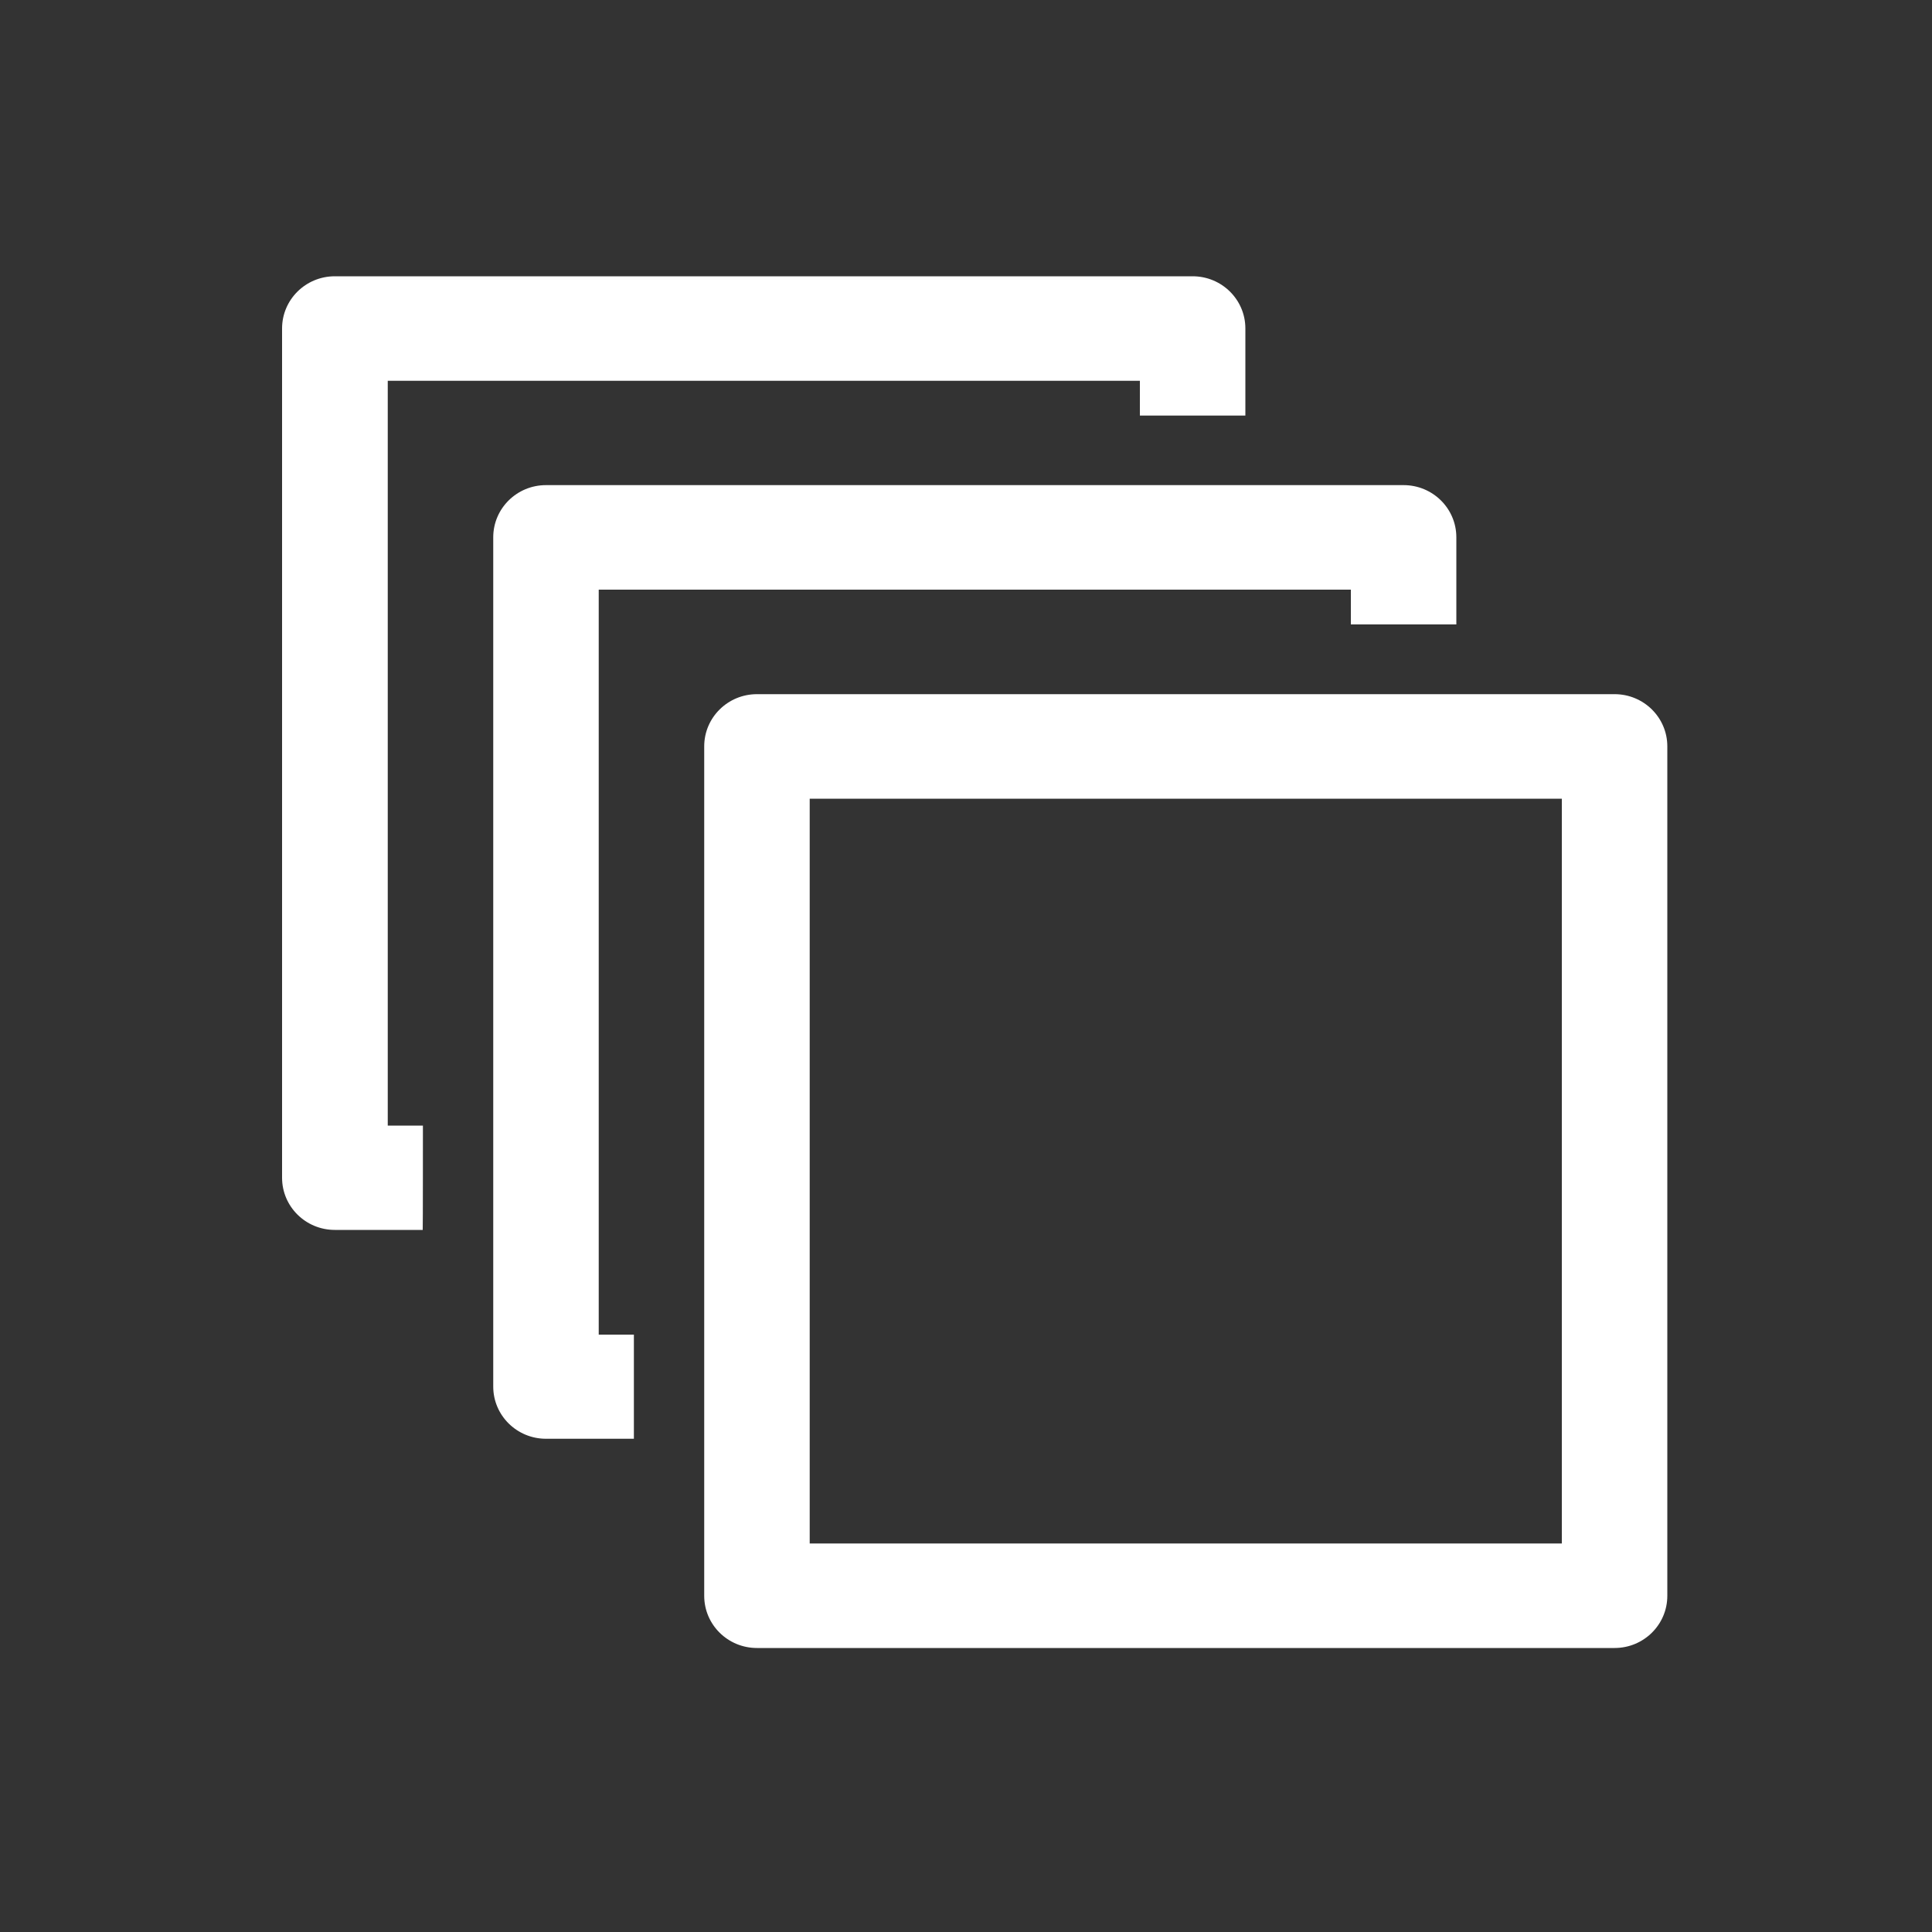 <?xml version="1.0" encoding="utf-8"?>
<!-- Generator: Adobe Illustrator 24.2.3, SVG Export Plug-In . SVG Version: 6.00 Build 0)  -->
<svg version="1.1" id="Calque_1" xmlns="http://www.w3.org/2000/svg" xmlns:xlink="http://www.w3.org/1999/xlink" x="0px" y="0px"
	 viewBox="0 0 1000 1000" style="enable-background:new 0 0 1000 1000;" xml:space="preserve">
<rect x="0" y="0" width="1000" height="1000" fill="#333333" stroke="none"/>
<style type="text/css">
	.st0{display:none;}
	.st1{display:inline;fill:#FFFFFF;}
	.st2{fill:#FFFFFF;}
</style>
<g transform="translate(0,-952.362)" class="st0">
	<path class="st1" d="M316.5,1043.3c-9.9,0-18,8-18,18v101.6c-25.8,7.8-44.9,31.8-44.9,60c0,34.5,28.4,62.9,62.9,62.9
		s62.9-28.4,62.9-62.9c0-28.2-19.1-52.2-44.9-60v-101.6C334.5,1051.4,326.5,1043.3,316.5,1043.3z M693.7,1043.3c-9.9,0-18,8-18,18
		v101.6c-25.8,7.8-44.9,31.8-44.9,60c0,34.5,28.4,62.9,62.9,62.9c34.5,0,62.9-28.4,62.9-62.9c0-28.2-19.1-52.2-44.9-60v-101.6
		C711.6,1051.4,703.6,1043.3,693.7,1043.3z M209.1,1097.2c-49.6,0-90.1,40.5-90.1,90.1v538.2c0,49.6,40.5,90.1,90.1,90.1h504
		c24.9,42.9,71.3,71.8,124.3,71.8c79.1,0,143.7-64.5,143.7-143.7c0-60.1-37.2-111.9-89.8-133.3v-423.1c0-49.6-40.5-90.1-90.1-90.1
		h-53.6c-9.5-0.1-18.2,8.5-18.2,18s8.7,18.1,18.2,18h53.6c30.3,0,54.2,23.9,54.2,54.2v125.4H154.9v-125.4
		c0-30.3,23.9-54.2,54.2-54.2h53.6c9.5,0.1,18.2-8.5,18.2-18s-8.7-18.1-18.2-18L209.1,1097.2z M370.4,1097.2c-9.9,0-18,8-18,18
		c0,9.9,8,18,18,18h269.4c9.9,0,18-8,18-18c0-9.9-8-18-18-18H370.4z M316.5,1196c15.1,0,26.9,11.8,26.9,26.9
		c0,15.1-11.8,26.9-26.9,26.9c-15.1,0-26.9-11.8-26.9-26.9C289.6,1207.8,301.5,1196,316.5,1196z M693.7,1196
		c15.1,0,26.9,11.8,26.9,26.9c0,15.1-11.8,26.9-26.9,26.9c-15.1,0-26.9-11.8-26.9-26.9C666.7,1207.8,678.6,1196,693.7,1196z
		 M154.9,1348.6h700.4v252.8c-5.9-0.7-11.8-1.4-18-1.4c-79.1,0-143.7,64.5-143.7,143.7c0,12.4,1.8,24.4,4.8,35.9H209.1
		c-30.3,0-54.2-23.9-54.2-54.2L154.9,1348.6z M837.3,1635.9c59.7,0,107.8,48,107.8,107.8s-48,107.8-107.8,107.8
		c-59.7,0-107.8-48-107.8-107.8S777.6,1635.9,837.3,1635.9z M837.3,1653.9c-9.9,0-18,8-18,18v71.8c0,9.9,8,18,18,18h62.9
		c9.9,0,18-8,18-18c0-9.9-8-18-18-18h-44.9v-53.9C855.3,1661.9,847.3,1653.9,837.3,1653.9z"/>
</g>
<path class="st0" d="M931.2,564c0.2-23.8-9.4-42.8-29.3-58.1c-19.4-15-43.1-25.4-72.5-32c-29.8-6.7-59.3-10-88.5-10.1l0,0
	c-0.1,0-0.1,0-0.2,0c-0.1,0-0.1,0-0.2,0l0,0c-15.4,0-30.9,1.1-46.5,2.9c0.1-19.5,0.1-39.1,0.3-58.6c0.2-23.8-9.4-42.8-29.3-58.1
	c-19.4-15-43.1-25.4-72.5-32c-65.2-14.6-129.4-13.5-191.1,3.5c-24.2,6.7-44.2,16.4-61.1,29.9c-15,11.9-23.6,25.4-26.7,41.5
	c-0.6,3.1-0.6,6.2-0.6,9.1c0,27.6,0,55.2,0,82.8v25.8c-4.2-0.2-8.3-0.4-12.5-0.5c-15.3-0.7-31.2-1.5-46.8-1.2
	c-44.2,0.9-81.8,8.2-115,22.6c-17.2,7.5-36.5,17.6-50,36.3c-7.9,11-11.7,22.5-11.6,35.5c0.3,56.2,0.5,111.2-0.1,166.3
	c-0.2,19.4,7,35.8,22.3,49.8c18.6,17.1,41.2,26,56.6,31.2c26.4,8.9,55.3,14,88.5,15.7c8.2,0.4,16.2,0.6,24,0.6c24,0,46.5-1.9,68-5.8
	c38.1-6.8,65.6-17.3,89-34c16.9-12,27-25.8,30.8-42.4c1.3-5.4,1.3-10.9,1.3-16.1c0-1.3,0-2.5,0-3.7c0.1-5.2,0.1-10.6,0.1-15.7
	c2.3,0.1,4.7,0.3,6.9,0.4c11.1,0.6,22.7,1.4,34.1,1.5c18.5,0.2,35.7-0.6,51.7-2.3c0,14.4-0.1,28.7-0.1,42.9v19.1
	c0,13.6,4,25.6,12.1,37c13.5,18.7,32.4,28.6,49,36c36.4,15.9,77.6,23.3,129,23.4l0,0c0.1,0,0.1,0,0.2,0c0.1,0,0.1,0,0.2,0l0,0
	c51.4,0,92.6-7.5,129-23.4c16.7-7.3,35.6-17.3,49-36c8.1-11.2,12.1-23.3,12.1-37v-19.1C930.8,717.2,930.6,640,931.2,564z
	 M740.6,507.3c28.3,0.1,56.9,3.7,85.4,11.1c22.6,5.9,39.3,13.8,52.2,24.8c6,5.1,9.1,9.9,9.1,14.3c0,4.5-3,9.4-9.1,14.7
	c-9.5,8.3-21.5,14.7-38.8,20.5c-29.8,10-62.1,15-98.5,15c-0.1,0-0.2,0-0.3,0c-0.1,0-0.3,0-0.4,0c-0.1,0-0.2,0-0.3,0
	c-36.5,0-68.7-4.9-98.5-15c-17.3-5.9-29.3-12.2-38.8-20.5c-6.1-5.3-9.1-10.4-9.1-14.7c0-4.4,3.1-9.2,9.1-14.3
	c13-11.1,29.6-19,52.2-24.8C683.8,511.1,712.3,507.4,740.6,507.3z M368.1,384.8c10.4-8.1,22.6-14.3,37.7-18.9
	c59.8-18.3,121.4-19.4,183.5-3.4c22.6,5.9,39.3,13.8,52.2,24.8c6,5.1,9.1,9.9,9.1,14.3c0,4.5-3,9.4-9.1,14.7
	c-9.5,8.3-21.5,14.7-38.8,20.5c-29.8,10-62.1,15-98.5,15c-0.2,0-0.5,0-0.9,0l0,0c-29.9,0-57-3.2-83-9.9
	c-15.7-4.1-35.9-10.4-52.4-23.2c-5.3-4.2-11.7-10.5-11.7-16.8C356.2,395.5,362.6,389.1,368.1,384.8z M409.7,782.7
	c-6,7-13.8,11.9-20.7,15.6c-21.8,11.7-45.9,16.9-64.6,20.1c-28.4,4.9-58.2,5.9-91.1,3.1c-24.5-2.1-46.4-6.6-67-13.9
	c-12.4-4.3-26.6-10.1-38.1-20.6c-4.9-4.5-8-8-8.1-12.3c-0.3-8.5-0.2-17.1-0.2-26c2.5,1.4,5,2.9,7.7,4.3
	c31.3,15.8,67.2,24.5,112.9,27.2c34,2,65,0.4,95.2-4.9c31.9-5.8,57.1-14.3,78.5-26.7c0,0.3,0,0.7,0,1.1c0,6.8-0.1,14,0.1,21
	C414.3,775.1,412.9,778.8,409.7,782.7z M403.9,702.8c-9.4,7.4-20.2,13.2-33.1,17.9c-25.5,9.3-54,14.6-87,16.2
	c-43,2-81-2.7-116.1-14.4c-13.8-4.6-29.6-11-41.7-23.3c-4.3-4.3-6-7.4-6.1-10.6l0,0c-0.2-8.2-0.2-16.3-0.1-25
	c16.7,9.8,35.6,17.1,57.4,22.2c53.1,12.4,108.1,13.6,163.4,3.4c29.1-5.3,52.8-13.5,73.3-25.4c-0.1,6.1-0.1,12.3,0.3,18.5
	C414.9,690.5,411.8,696.6,403.9,702.8z M406,615.7c-8.9,7.3-19,13.4-29.4,17.6c-31.2,13-65.9,19.1-109.5,19.1c-0.3,0-0.5,0-0.9,0
	c-25.5,0-48.6-2.3-70.6-7.2c-16.4-3.6-35.6-8.7-52.4-18.6c-7.2-4.2-13.7-9.3-18.9-14.6c-6.4-6.5-6.3-13,0.2-20
	c4.8-5.1,9.3-8.8,13.6-11.2c8.5-4.7,18.6-10,29.2-13.7c29.6-10.1,62.1-15.2,99.3-15.2c0.7,0,1.5,0,2.3,0
	c35.8,0.2,66.9,4.8,94.9,14.1c14.8,4.9,30.2,11,42.4,22.5c3.8,3.6,8.3,9,8.1,14.2C414.3,607.1,411.4,611.3,406,615.7z M421.8,527
	c-22.3-5.7-39.1-12.9-52.8-22.9c-7.5-5.4-12.2-10.1-12.6-16.6c-0.4-8.1-0.3-16.2-0.3-24.8c2.9,1.7,5.8,3.3,8.8,4.8
	c31.7,15.9,68.5,24.6,115.6,27.1c32.9,1.8,62.9,0.1,91.6-5c32.6-5.9,57.4-14.2,78.5-26.6c0,3.7,0,7.5,0,11.3
	c-28.8,6.6-52.1,17-71.2,31.7c-10.3,7.9-17.7,16.8-22.5,26.8c-11.4,1.7-23.2,2.9-35.6,3.4C485.2,537.8,452.7,534.8,421.8,527z
	 M451.3,577.2c27.9,3.5,56.6,4.2,85.9,1.8c4.2-0.3,8.5-0.7,13-1.3c0.1,13.9,0.1,27.8,0.2,41.7c-22.3,3-46.1,3.8-72.2,2.5
	c-6.1-0.3-12.2-1.1-18.7-1.9c-0.6-0.1-1.3-0.1-1.8-0.2C457.9,605.8,457.9,590.8,451.3,577.2z M530,706.7
	c-15.1,1.1-30.5,0.6-45.6,0.2l-7.7-0.2c-5.8-0.1-11.6-0.9-17.8-1.6c-0.3,0-0.7-0.1-1.1-0.1v-41.5c0.5,0.1,1.1,0.1,1.6,0.2l2.2,0.2
	c2.9,0.3,5.8,0.5,8.7,0.7c28.9,1.8,55.3,1.3,80.1-1.5c0,13.9,0,27.7,0,41.5C544,705.6,537.2,706.2,530,706.7z M883,823.6
	c-7.2,6.1-14.2,11.9-21.7,15.8c-25.4,13.5-54.5,20.6-94.4,23.4c-8.5,0.6-17.3,0.6-26.1,0.6l0,0c-0.1,0-0.1,0-0.2,0
	c-0.1,0-0.1,0-0.2,0l0,0c-8.8,0.1-17.5,0-26.1-0.6c-39.8-2.8-69-9.9-94.4-23.4c-7.5-4-14.5-9.7-21.7-15.8c-3.2-2.8-4.8-6.9-4.7-12.6
	c0.1-7.2,0.1-14.4,0.1-21.7c19.2,11.3,42,19.5,70.4,25.3c23.7,4.8,48.9,7.2,76.4,7.3l0,0c0.1,0,0.1,0,0.2,0c0.1,0,0.1,0,0.2,0l0,0
	c27.3,0,52.5-2.3,76.4-7.3c28.5-5.8,51.3-14,70.4-25.3c0,7.3,0,14.5,0.1,21.7C887.7,816.6,886.2,820.8,883,823.6z M877.2,743.7
	c-11.7,9.4-26.4,16.4-45.9,22.3c-27.3,8.2-57.2,12.2-90.7,12.3c-33.4-0.1-63.3-4.1-90.7-12.3c-19.5-5.9-34.1-12.9-45.9-22.3
	c-7.8-6.2-11-12.9-10.5-21.8c0.3-6.1,0.4-12,0.3-18.2c39.4,22.4,80.7,28.4,113.3,31.1c11.1,1,22.2,1.4,33.2,1.4l0,0
	c0.1,0,0.1,0,0.2,0c0.1,0,0.1,0,0.2,0l0,0c11,0,22.1-0.5,33.2-1.4c32.6-2.7,74-8.8,113.3-31.1c-0.1,6.1-0.1,12.1,0.3,18.2
	C888.2,730.8,885,737.5,877.2,743.7z M879.4,656.3c-9.3,8.4-21,14.8-38,20.8c-25.4,8.9-52.7,13.8-83.3,15.1
	c-6,0.2-11.7,0.3-17.5,0.3c-5.8,0-11.5-0.1-17.5-0.3c-30.7-1.4-57.9-6.3-83.3-15.1c-17-5.9-28.7-12.3-38-20.8
	c-6.1-5.6-8.7-11.4-8.3-18.9c0.3-6.2,0.3-12.4,0.2-18.5c21.1,12.4,45.9,20.8,78.5,26.6c21.8,4,44.2,5.8,68.2,5.8l0,0
	c0.1,0,0.1,0,0.2,0c0.1,0,0.1,0,0.2,0l0,0c23.9,0.1,46.5-1.8,68.2-5.8c32.6-5.9,57.4-14.2,78.5-26.6c0,6.1,0,12.3,0.2,18.5
	C888.1,644.9,885.6,650.8,879.4,656.3z"/>
<g>
	<g>
		<path class="st2" d="M218.9,582.6h-18.2V197.1H590v18h54.6V170c0-14.9-12.2-27-27.3-27H173.3c-15.1,0-27.3,12.1-27.3,27v439.6
			c0,14.9,12.2,27,27.3,27h45.5C218.9,636.7,218.9,582.6,218.9,582.6z"/>
	</g>
	<g>
		<path class="st2" d="M328.1,690.8h-18.2V305.2h389.3v18h54.6v-45.1c0-14.9-12.2-27-27.3-27H282.6c-15.1,0-27.3,12.1-27.3,27v439.6
			c0,14.9,12.2,27,27.3,27h45.5C328.1,744.8,328.1,690.8,328.1,690.8z"/>
	</g>
	<path class="st2" d="M835.7,853H391.8c-15.1,0-27.3-12.1-27.3-27V386.3c0-14.9,12.2-27,27.3-27h443.9c15.1,0,27.3,12.1,27.3,27V826
		C863,840.9,850.8,853,835.7,853z M419.1,798.9h389.3V413.4H419.1V798.9z"/>
</g>
</svg>
